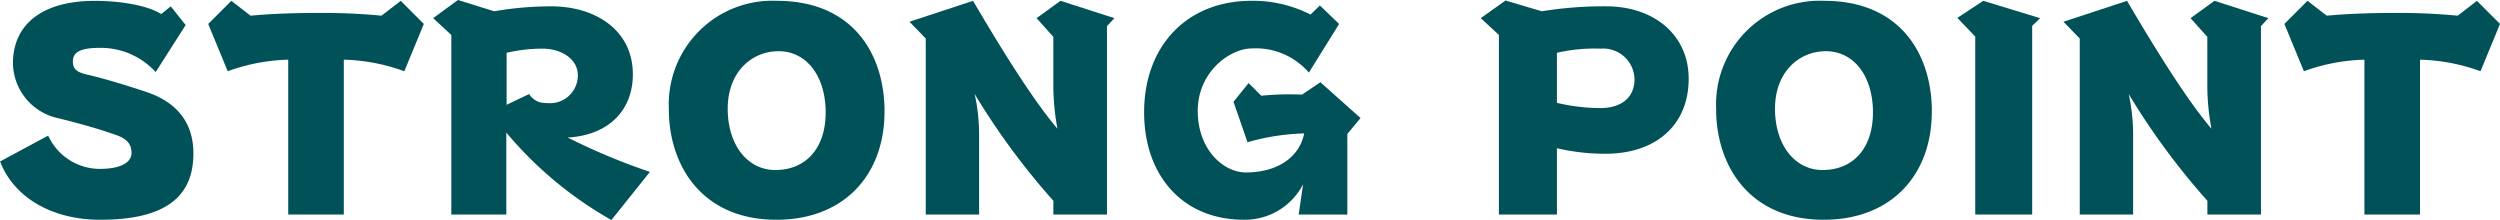 <svg xmlns="http://www.w3.org/2000/svg" width="230.578" height="20.293" viewBox="0 0 230.578 20.293">
  <g id="グループ_359" data-name="グループ 359" transform="translate(-1340.522 -4659.799)">
    <path id="パス_33317" data-name="パス 33317" d="M1354.88,4666.972a6.857,6.857,0,0,0-5.149-2.232c-2.055,0-2.486.533-2.486,1.269,0,.685.355.99,1.4,1.217,1.446.331,3.678,1.015,5.276,1.548,2.892.938,4.439,2.841,4.439,5.708,0,3.957-2.536,6.113-8.6,6.113-4.414,0-7.94-2.029-9.233-5.377l4.439-2.385a5.246,5.246,0,0,0,4.744,3.07c2.08,0,2.942-.66,2.942-1.471,0-.863-.482-1.319-1.4-1.648-1.725-.609-3.475-1.091-5.327-1.548a5.274,5.274,0,0,1-4.211-5.048c0-3.576,2.638-5.783,7.559-5.783,2.384,0,4.9.431,6.113,1.218l.888-.71,1.37,1.725Z" transform="translate(0 -0.527)" fill="#005258"/>
    <path id="パス_33318" data-name="パス 33318" d="M1500.059,4680.112v-14.281a17.546,17.546,0,0,0-5.581,1.065l-1.8-4.363,2.131-2.131,1.776,1.37c1.928-.178,4.109-.254,6.24-.254a56.75,56.75,0,0,1,5.834.254l1.776-1.37,2.131,2.131-1.8,4.363a17.546,17.546,0,0,0-5.581-1.065v14.281Z" transform="translate(-132.953 -0.527)" fill="#005258"/>
    <path id="パス_33319" data-name="パス 33319" d="M1673.532,4680.092a35.144,35.144,0,0,1-9.69-8.066v7.56h-5.073v-16.565l-1.674-1.548,2.283-1.674,3.348,1.04a30.866,30.866,0,0,1,5.251-.456c4.135,0,7.534,2.231,7.534,6.265,0,3.348-2.258,5.631-6.012,5.834a58.739,58.739,0,0,0,7.585,3.171Zm-7.584-11.618a1.761,1.761,0,0,0,.989.76,3.8,3.8,0,0,0,.761.077,2.559,2.559,0,0,0,2.739-2.588c0-1.471-1.522-2.435-3.221-2.435a14.425,14.425,0,0,0-3.348.38v4.795Z" transform="translate(-276.621)" fill="#005258"/>
    <path id="パス_33320" data-name="パス 33320" d="M1849.239,4670.625c0,5.86-3.754,9.969-9.969,9.969-6.748,0-9.792-4.82-9.919-9.868v-.33a9.555,9.555,0,0,1,9.969-9.994c6.849,0,9.792,4.693,9.918,9.868Zm-5.428-.177c-.1-3.324-1.9-5.4-4.338-5.4-2.511,0-4.693,1.954-4.693,5.276v.229c.076,3.272,1.9,5.454,4.389,5.454,2.765,0,4.642-1.953,4.642-5.3Z" transform="translate(-427.138 -0.527)" fill="#005258"/>
    <path id="パス_33321" data-name="パス 33321" d="M2018.491,4680.112v-1.268a65.553,65.553,0,0,1-7.255-9.842,17.711,17.711,0,0,1,.406,3.932v7.179h-4.921v-16.235l-1.5-1.547,5.86-1.928c2,3.4,5.276,8.853,7.788,11.795a21.614,21.614,0,0,1-.38-3.88v-4.591l-1.547-1.726,2.207-1.6,4.972,1.6-.685.736v17.376Z" transform="translate(-580.816 -0.527)" fill="#005258"/>
    <path id="パス_33322" data-name="パス 33322" d="M2190.931,4680.112l.406-2.791a6.043,6.043,0,0,1-5.454,3.272c-5.707,0-9.208-4.135-9.208-9.919,0-6.037,3.881-10.273,9.893-10.273a11.607,11.607,0,0,1,5.454,1.269l.863-.837,1.776,1.7-2.79,4.49a6.459,6.459,0,0,0-5.226-2.232c-2.08,0-5.023,2.181-5.023,5.758,0,3.6,2.385,5.682,4.439,5.682,2.841,0,4.921-1.345,5.378-3.6a20.923,20.923,0,0,0-5.226.812l-1.294-3.729,1.395-1.726,1.167,1.167c.786-.076,1.6-.126,2.486-.126.406,0,.837,0,1.268.025l1.7-1.142,3.7,3.3-1.217,1.472v7.432Z" transform="translate(-730.63 -0.527)" fill="#005258"/>
    <path id="パス_33323" data-name="パス 33323" d="M2424.366,4679.936v-16.565l-1.674-1.546,2.283-1.624,3.348.989a35.728,35.728,0,0,1,5.936-.457c4.439,0,7.61,2.664,7.61,6.672,0,4.388-3.146,6.925-7.635,6.925a19.355,19.355,0,0,1-4.515-.508v6.113Zm5.352-10.3a17.511,17.511,0,0,0,4.008.482c1.979,0,3.146-1.015,3.146-2.639a2.88,2.88,0,0,0-3.12-2.84,15.5,15.5,0,0,0-4.033.381Z" transform="translate(-945.599 -0.352)" fill="#005258"/>
    <path id="パス_33324" data-name="パス 33324" d="M2614.634,4670.625c0,5.86-3.754,9.969-9.969,9.969-6.747,0-9.791-4.82-9.918-9.868v-.33a9.555,9.555,0,0,1,9.969-9.994c6.849,0,9.792,4.693,9.919,9.868Zm-5.428-.177c-.1-3.324-1.9-5.4-4.338-5.4-2.511,0-4.693,1.954-4.693,5.276v.229c.076,3.272,1.9,5.454,4.389,5.454,2.765,0,4.642-1.953,4.642-5.3Z" transform="translate(-1095.94 -0.527)" fill="#005258"/>
    <path id="パス_33325" data-name="パス 33325" d="M2772.669,4680.112V4663.7l-1.649-1.726,2.385-1.572,5.251,1.6-.736.71v17.4Z" transform="translate(-1249.968 -0.527)" fill="#005258"/>
    <path id="パス_33326" data-name="パス 33326" d="M2861.872,4680.112v-1.268a65.584,65.584,0,0,1-7.255-9.842,17.683,17.683,0,0,1,.406,3.932v7.179H2850.1v-16.235l-1.5-1.547,5.86-1.928c2,3.4,5.276,8.853,7.788,11.795a21.613,21.613,0,0,1-.381-3.88v-4.591l-1.547-1.726,2.207-1.6,4.972,1.6-.685.736v17.376Z" transform="translate(-1317.761 -0.527)" fill="#005258"/>
    <path id="パス_33327" data-name="パス 33327" d="M3017.388,4680.112v-14.281a17.546,17.546,0,0,0-5.581,1.065l-1.8-4.363,2.131-2.131,1.776,1.37c1.928-.178,4.109-.254,6.24-.254a56.74,56.74,0,0,1,5.834.254l1.776-1.37,2.131,2.131-1.8,4.363a17.545,17.545,0,0,0-5.581-1.065v14.281Z" transform="translate(-1458.793 -0.527)" fill="#005258"/>
  </g>
</svg>
